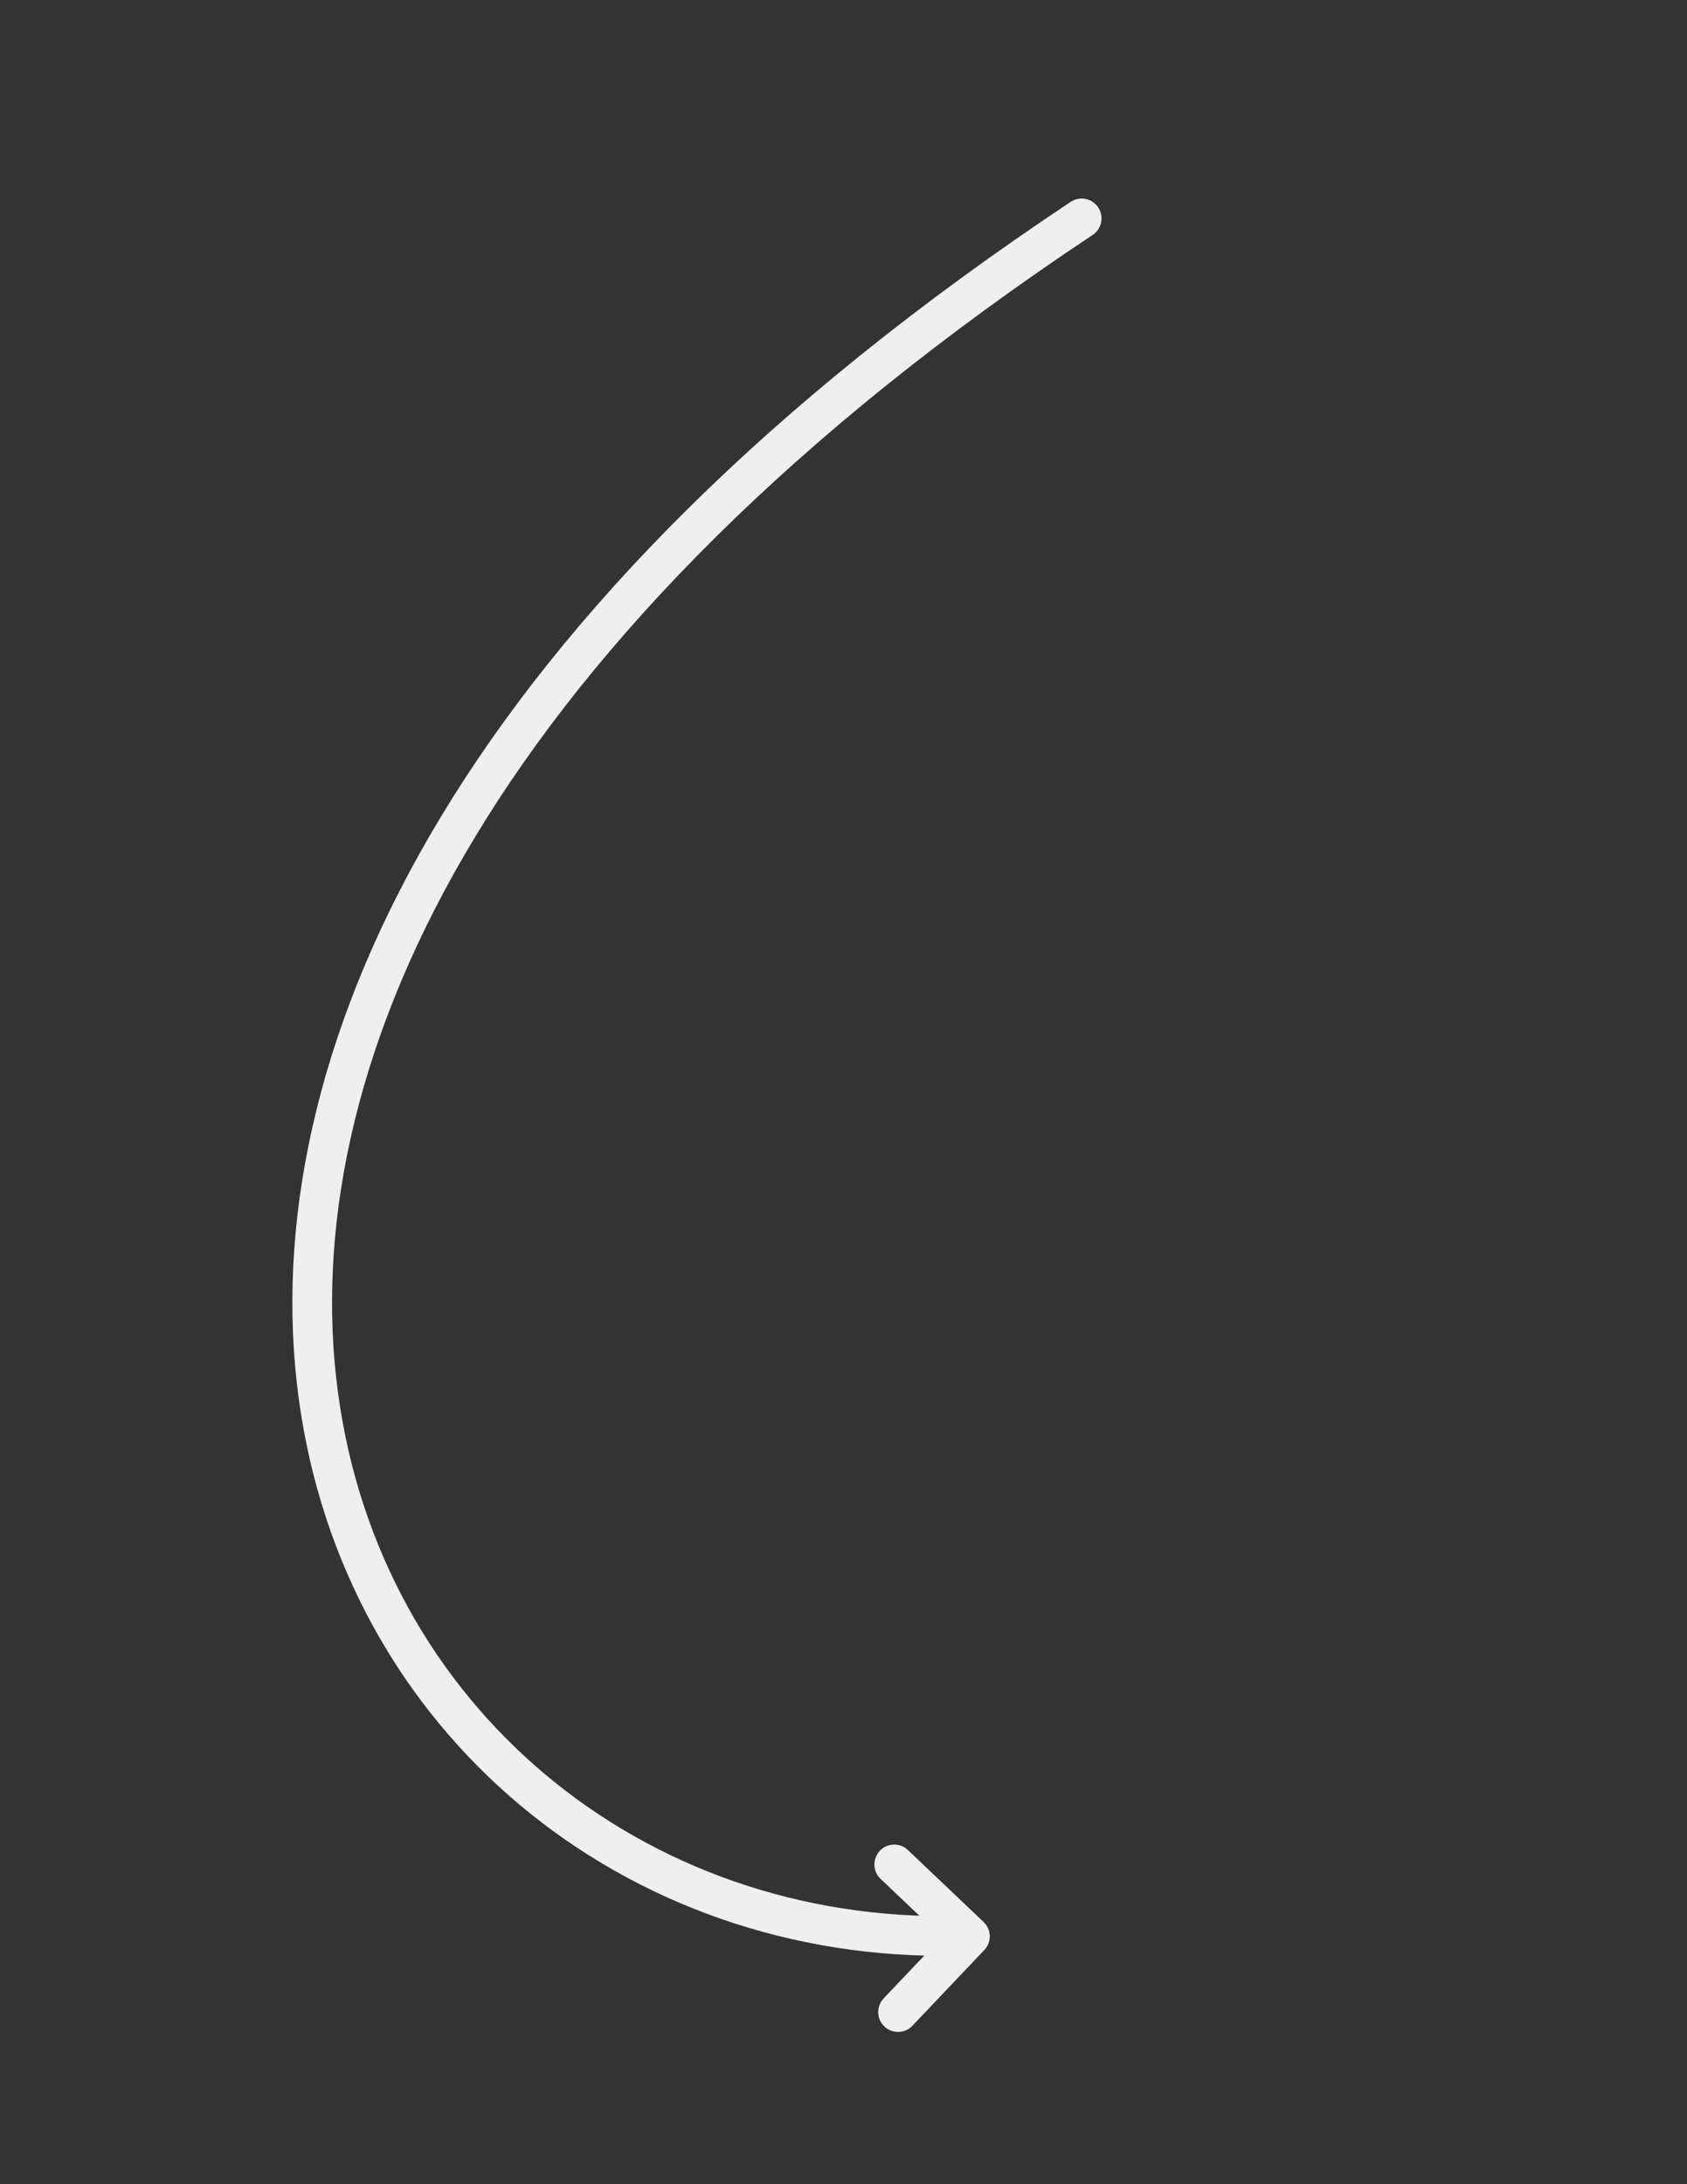 <svg width="85" height="110" viewBox="0 0 85 110" fill="none" xmlns="http://www.w3.org/2000/svg">
<rect x="0" y="0" width="85" height="110" fill="#333333" stroke="none"/>
<path d="M54.5 11C-6.5 51.499 15 97.5 47.5 97.5" stroke="#EFEFEF" stroke-width="2" stroke-linecap="round"/>
<path d="M45.248 101.331L48.869 97.518L45.056 93.897" stroke="#EFEFEF" stroke-width="2" stroke-linecap="round" stroke-linejoin="round"/>
</svg>
